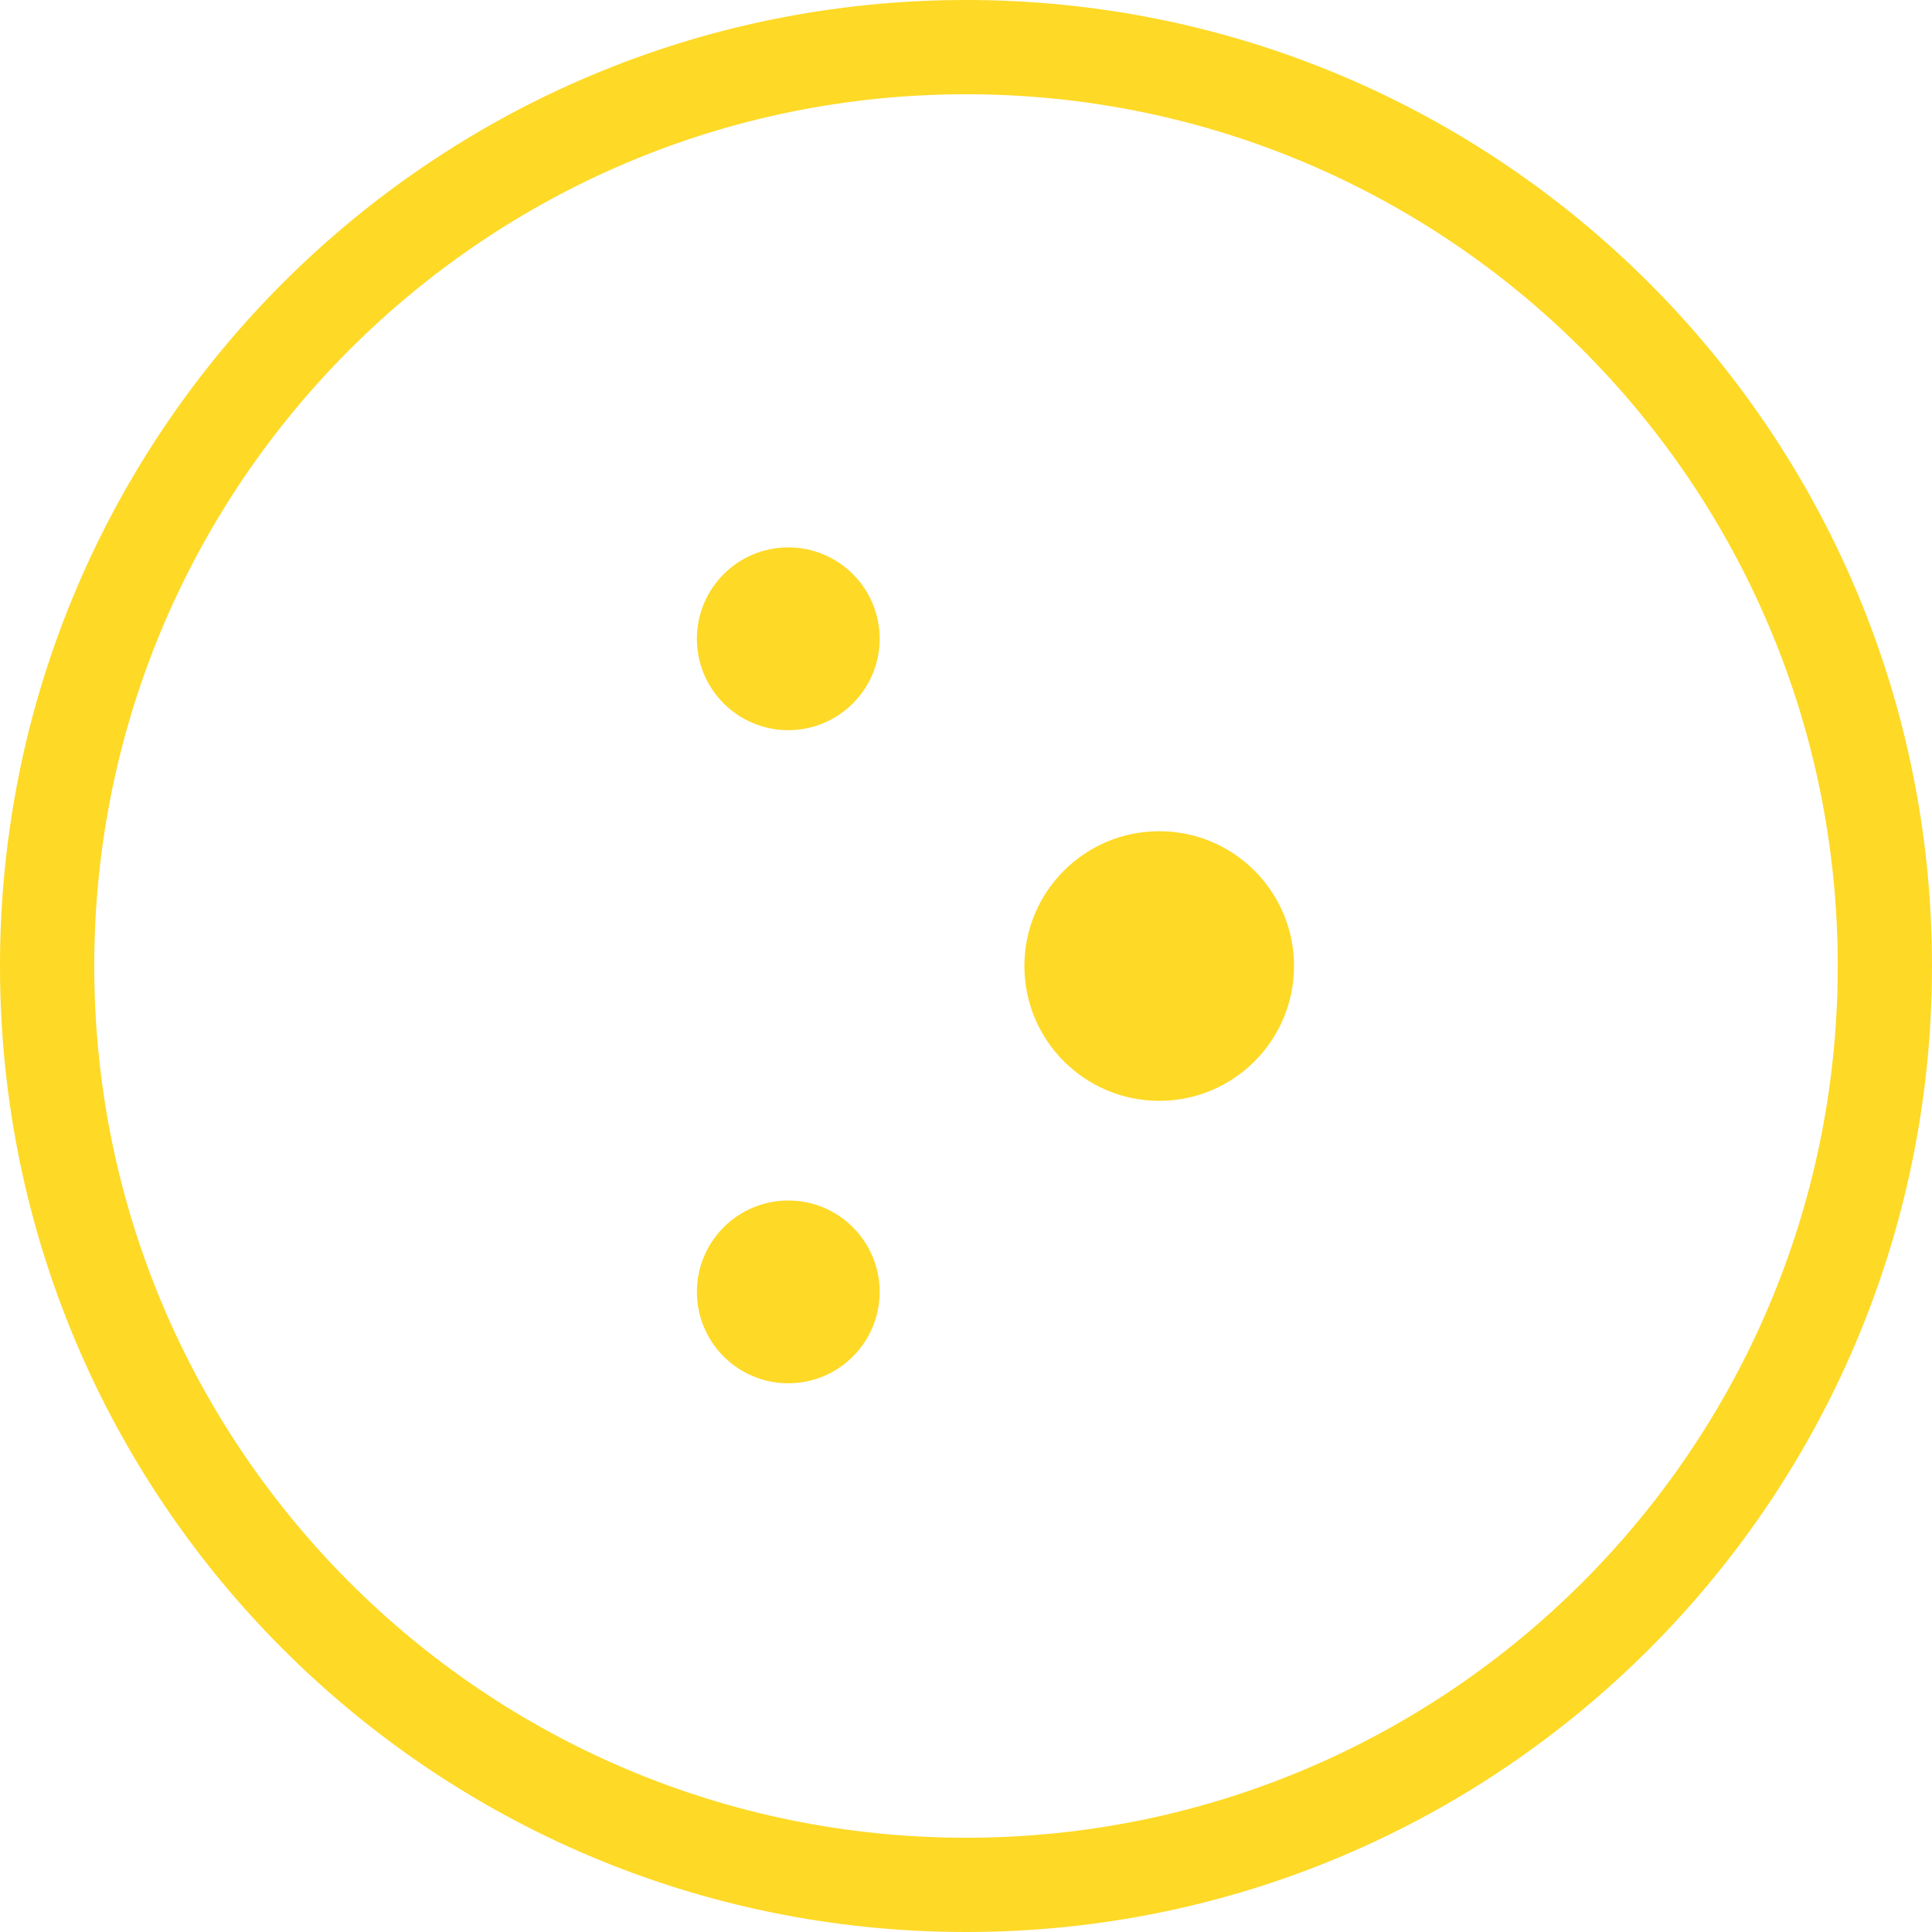 <?xml version="1.0" encoding="UTF-8"?> <svg xmlns="http://www.w3.org/2000/svg" viewBox="0 0 437.83 437.83"><defs><style>.cls-1{fill:#fed926;}</style></defs><g id="Livello_2" data-name="Livello 2"><g id="Livello_2-2" data-name="Livello 2"><circle class="cls-1" cx="262.7" cy="218.92" r="30.55"></circle><circle class="cls-1" cx="178.64" cy="144.76" r="20.71"></circle><circle class="cls-1" cx="178.64" cy="292.77" r="20.71"></circle><path class="cls-1" d="M218.92,0C98,0,0,98,0,218.92S98,437.83,218.92,437.83s218.91-98,218.91-218.91S339.82,0,218.92,0Zm0,416.47C109.81,416.47,21.36,328,21.36,218.92S109.81,21.36,218.92,21.36s197.55,88.45,197.55,197.56S328,416.47,218.92,416.47Z"></path></g></g></svg> 